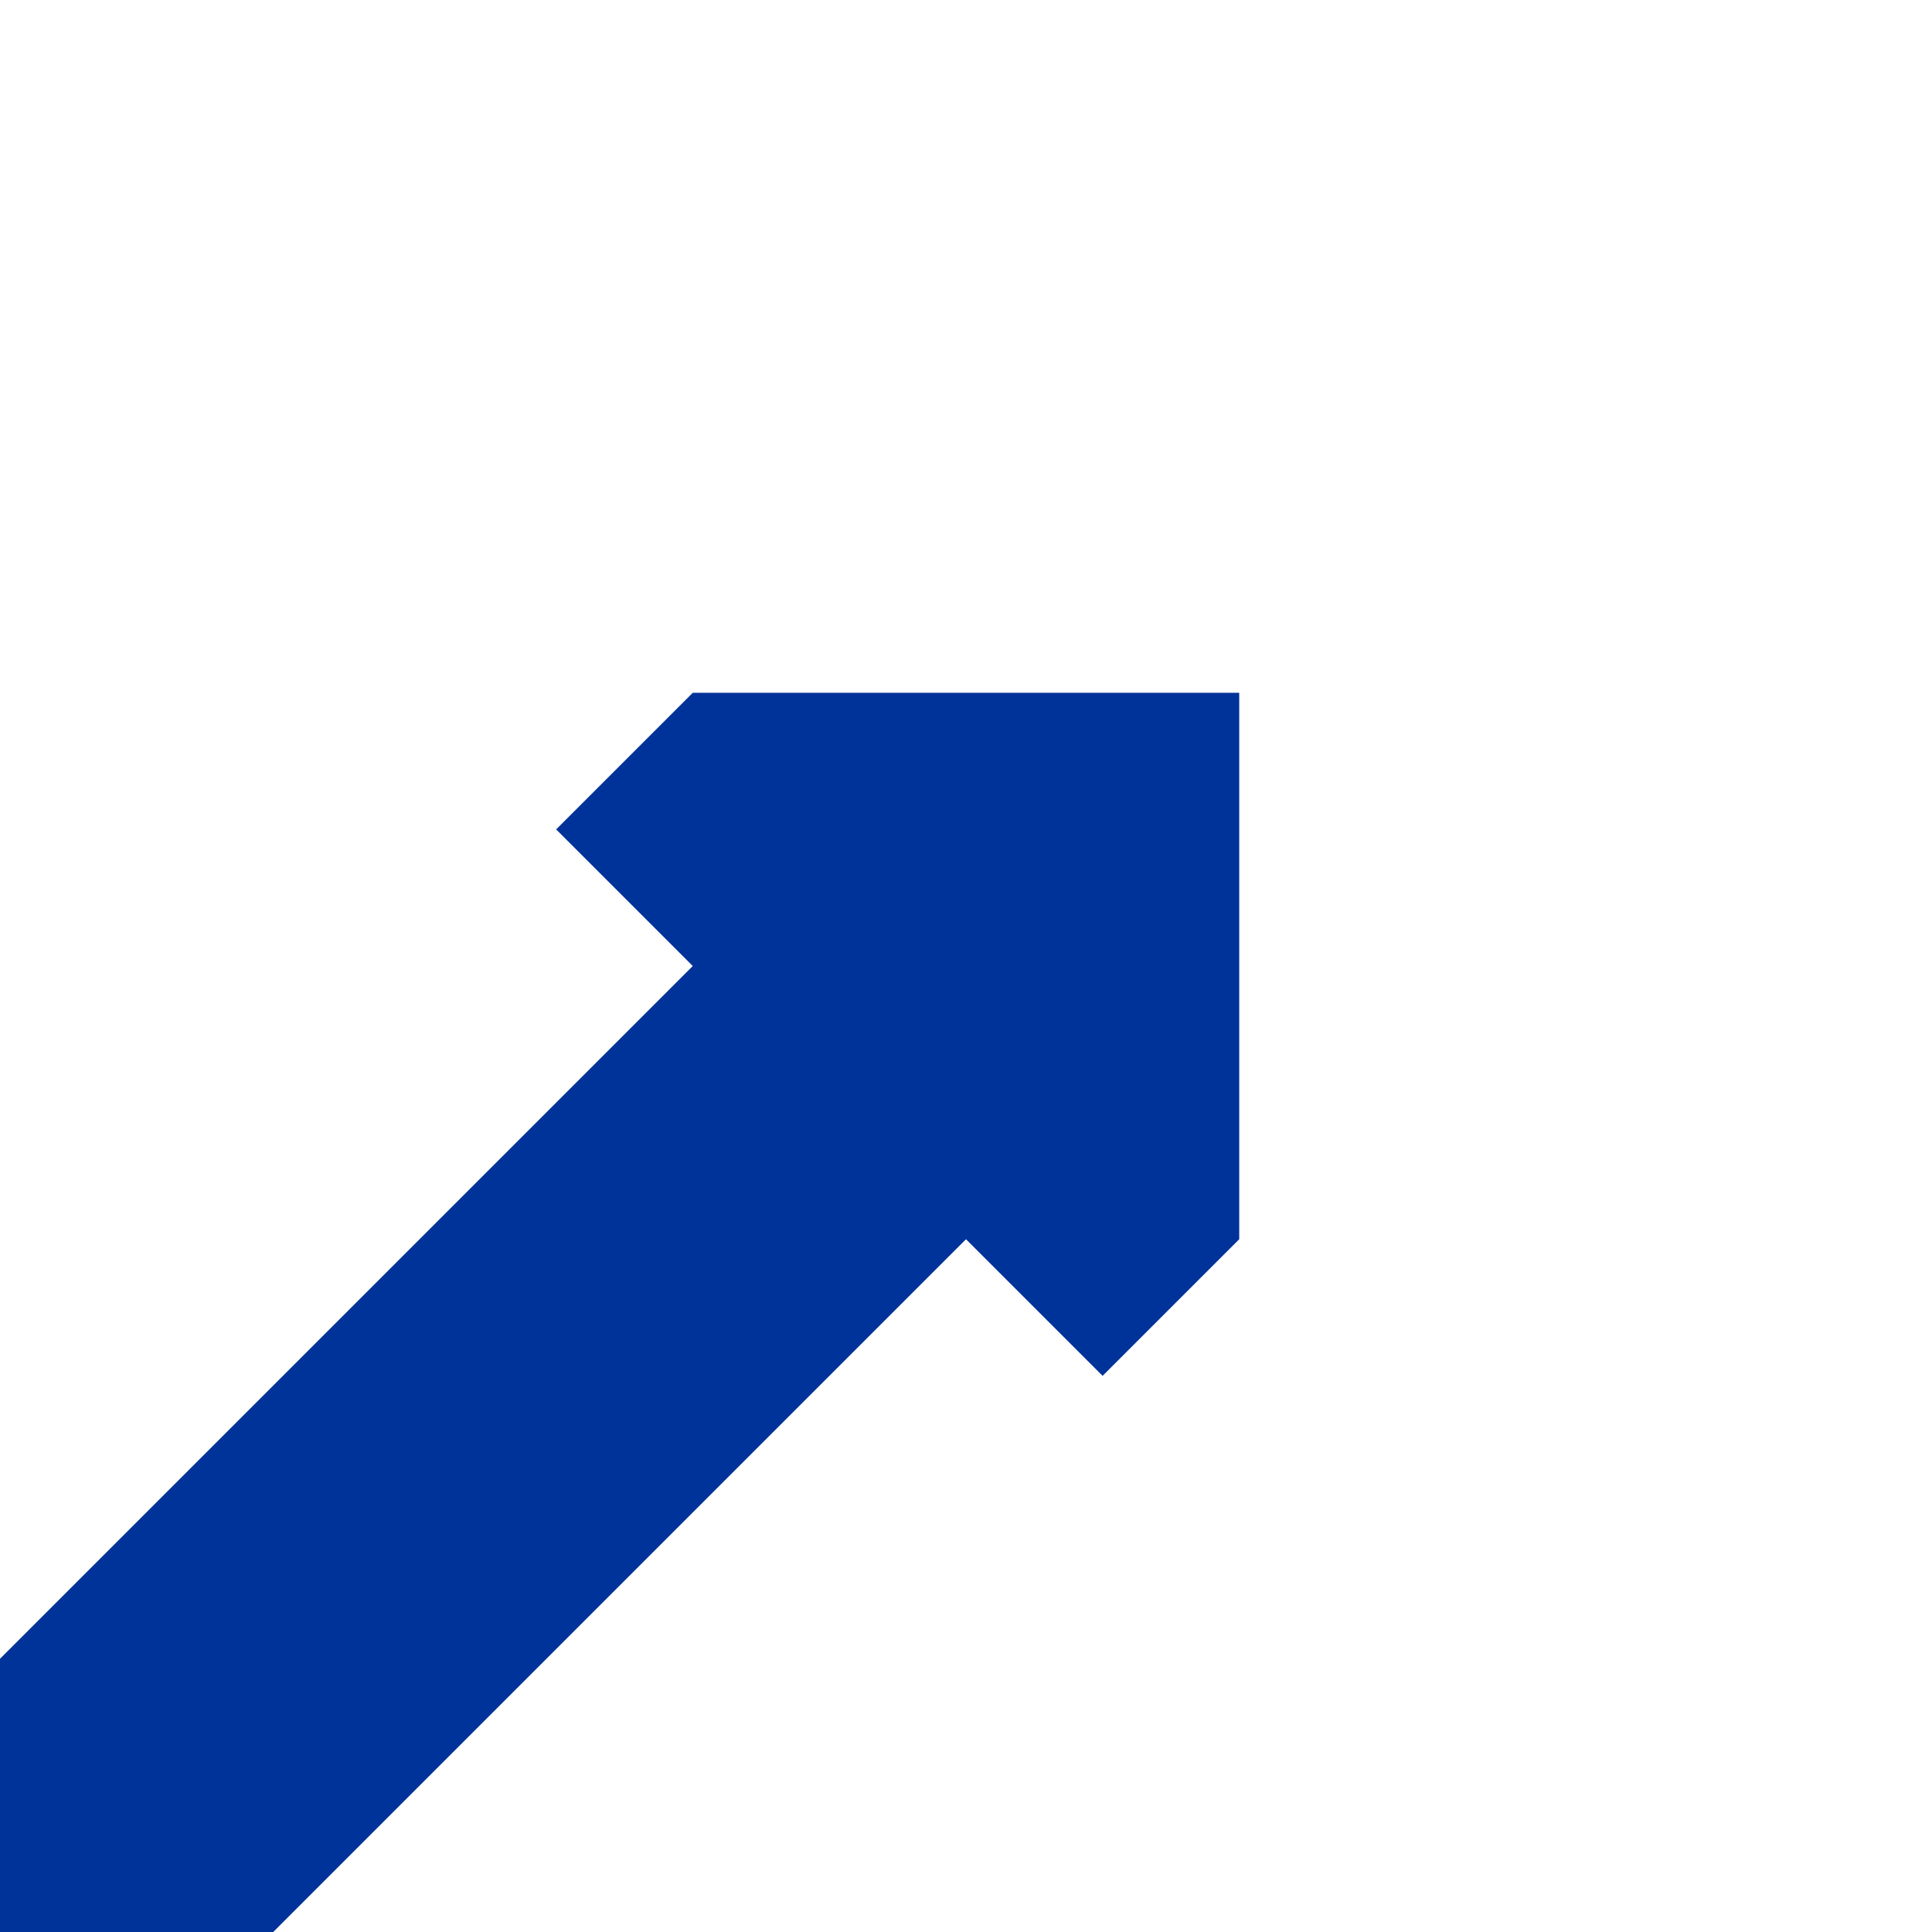 <?xml version="1.0" encoding="UTF-8"?>
<svg xmlns="http://www.w3.org/2000/svg" width="500" height="500">
 <title>uCONT3</title>
 <path stroke="#003399" d="M 0,500 250,250" fill="none" stroke-width="100"/>
 <path fill="#003399" d="m 143.93,214.65 35.36,-35.36 141.42,0 0,141.42 -35.36,35.36" stroke="none"/>
</svg>